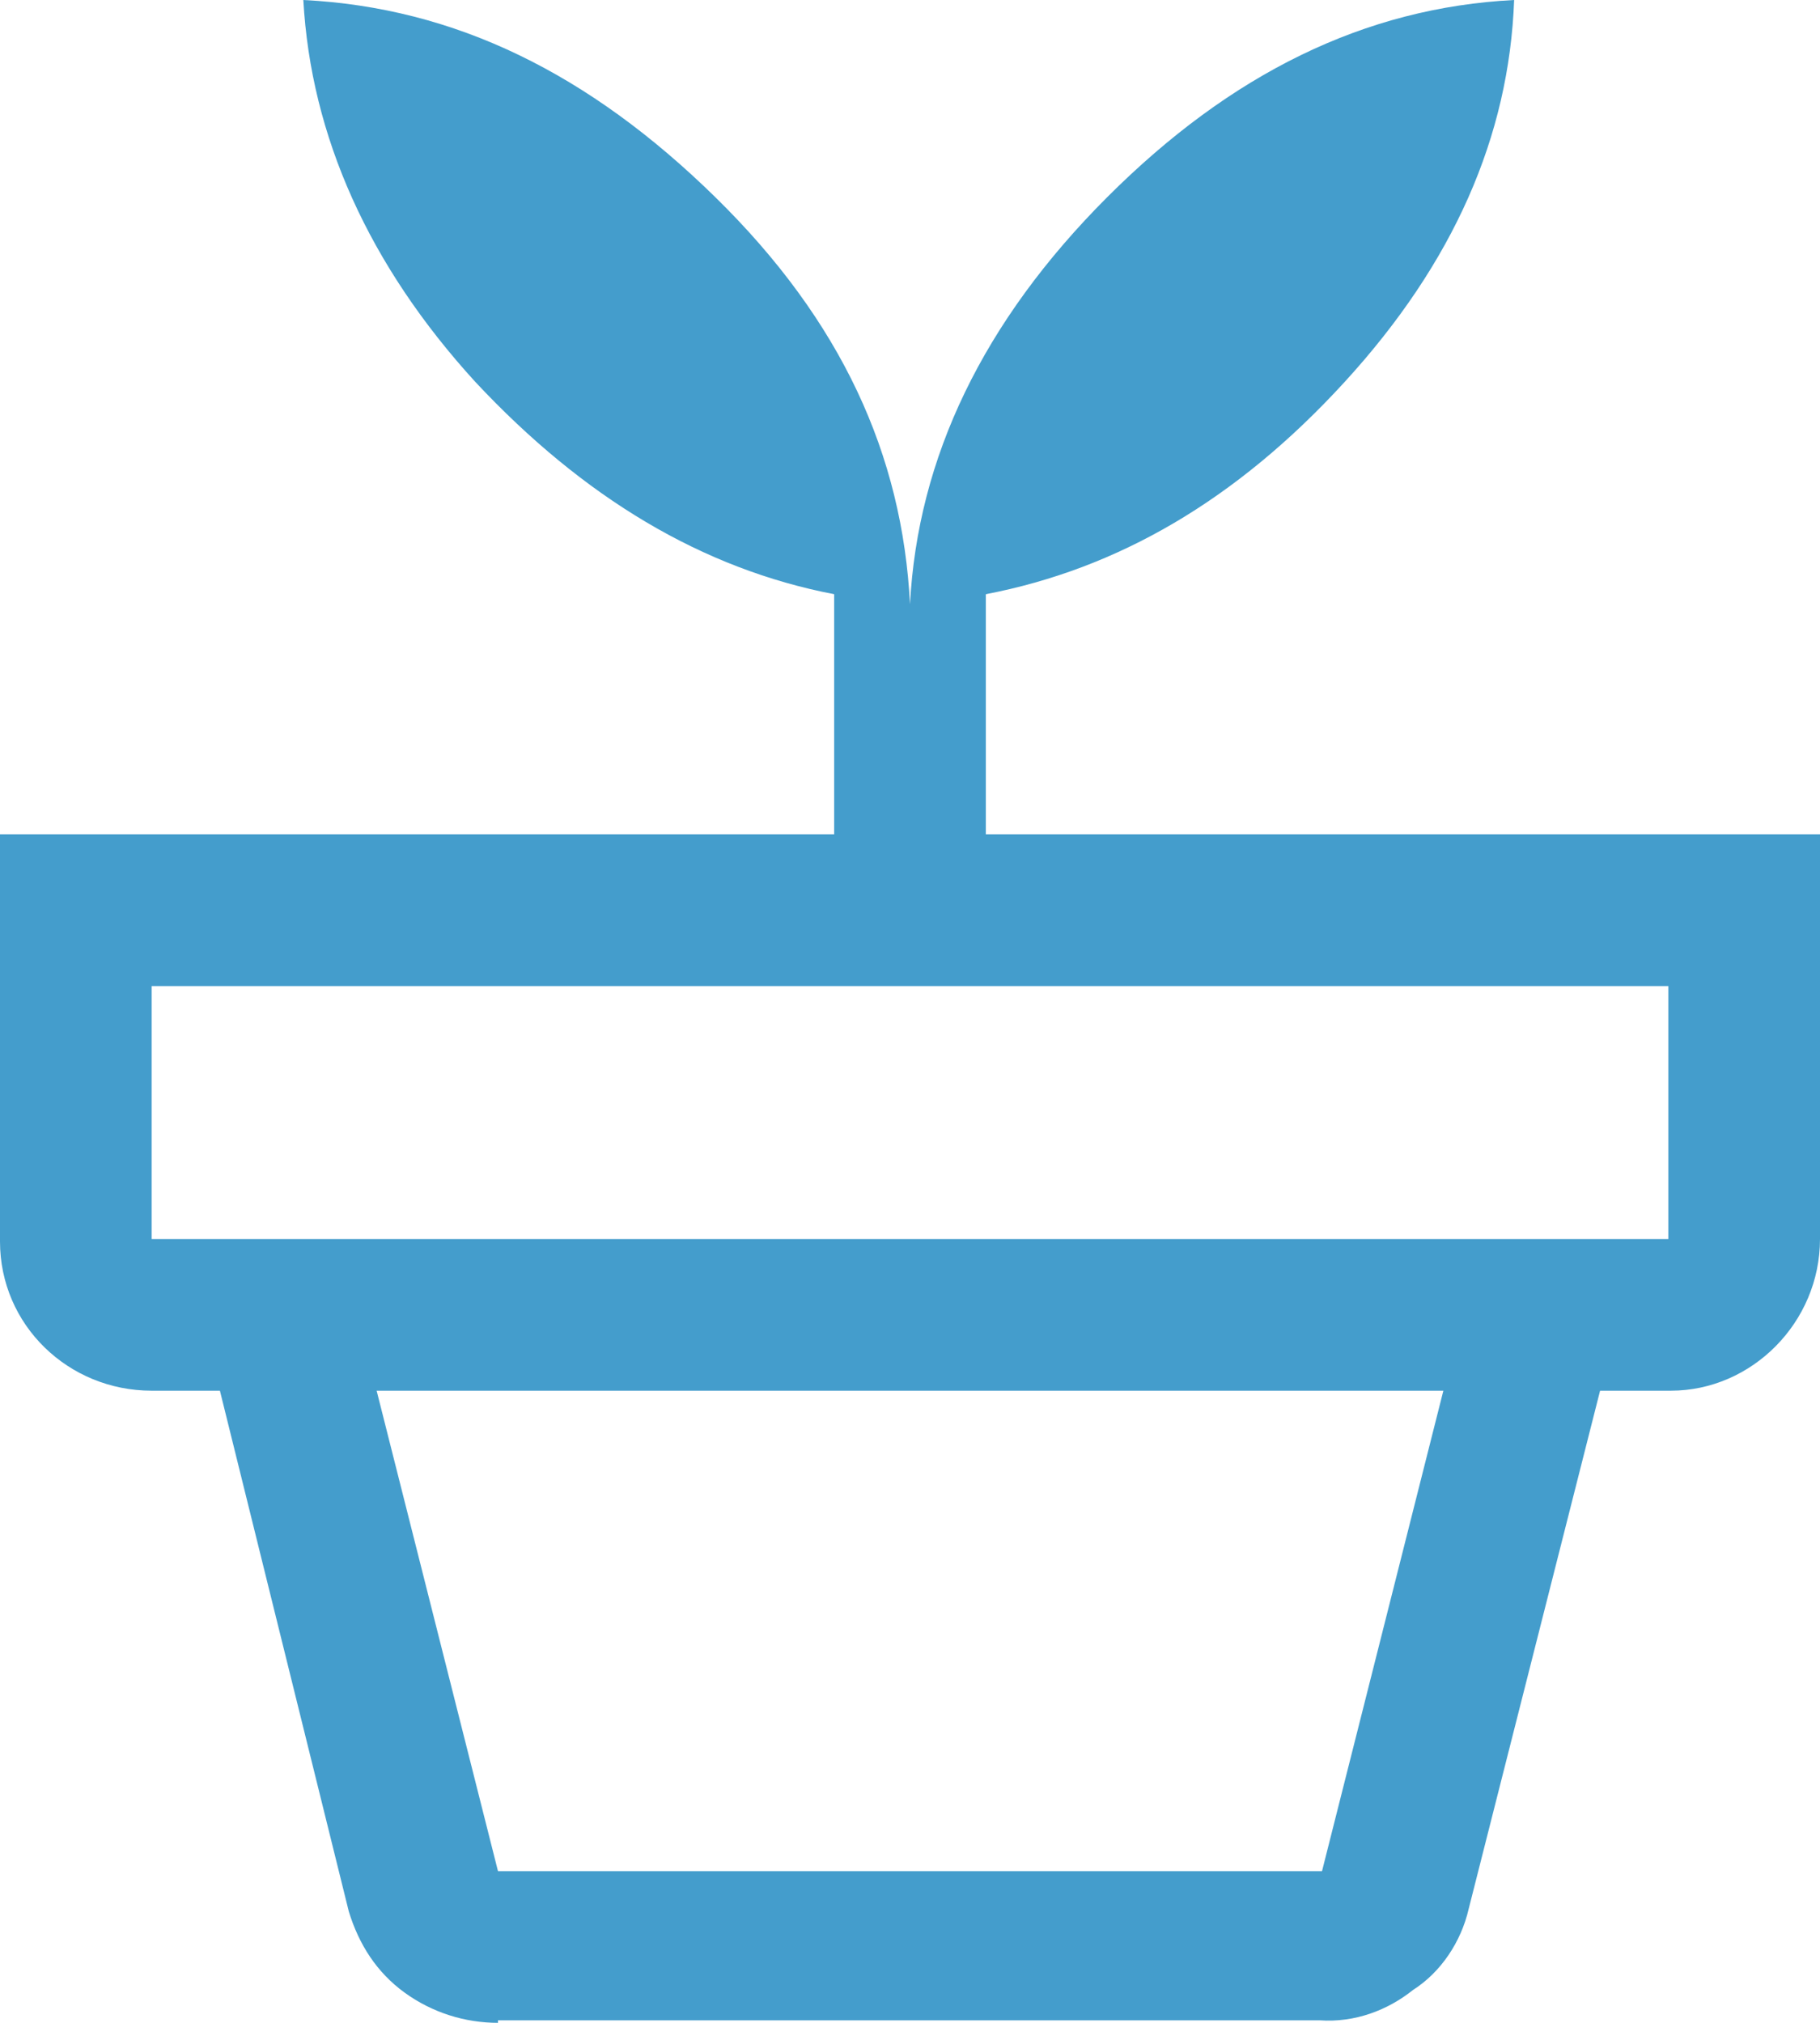 <?xml version="1.0" encoding="utf-8"?>
<!-- Generator: Adobe Illustrator 27.0.1, SVG Export Plug-In . SVG Version: 6.00 Build 0)  -->
<svg version="1.1" id="レイヤー_1" xmlns="http://www.w3.org/2000/svg" xmlns:xlink="http://www.w3.org/1999/xlink" x="0px"
	 y="0px" viewBox="0 0 72 80" style="enable-background:new 0 0 72 80;" xml:space="preserve">
<style type="text/css">
	.st0{fill-rule:evenodd;clip-rule:evenodd;fill:#449DCC;}
</style>
<path id="icon02.svg" class="st0" d="M19.7,74h32.6l4.8-19H14.9L19.7,74z M19.7,80c-1.3,0-2.6-0.4-3.7-1.2c-1.1-0.8-1.8-1.9-2.2-3.2
	L8.7,55h54.6l-5.2,20.5c-0.3,1.3-1.1,2.5-2.2,3.2c-1,0.8-2.3,1.3-3.7,1.2H19.7z M6,49h60V39H6V49z M36,23.9
	c0.3-5.8,2.9-11.2,7.8-16.1C48.7,2.9,54,0.3,59.9,0c-0.2,5.4-2.4,10.4-6.7,15.1s-9,7.4-14.2,8.4V33h33v16c0,3.3-2.7,6-5.9,6
	c0,0,0,0-0.1,0H6c-3.3,0-6-2.6-6-5.9c0,0,0,0,0-0.1V33h33v-9.5c-5.2-1-9.9-3.8-14.2-8.4c-4.2-4.6-6.5-9.7-6.8-15.1
	C18,0.3,23.3,2.9,28.3,7.8S35.7,18,36,23.9z"/>
</svg>
